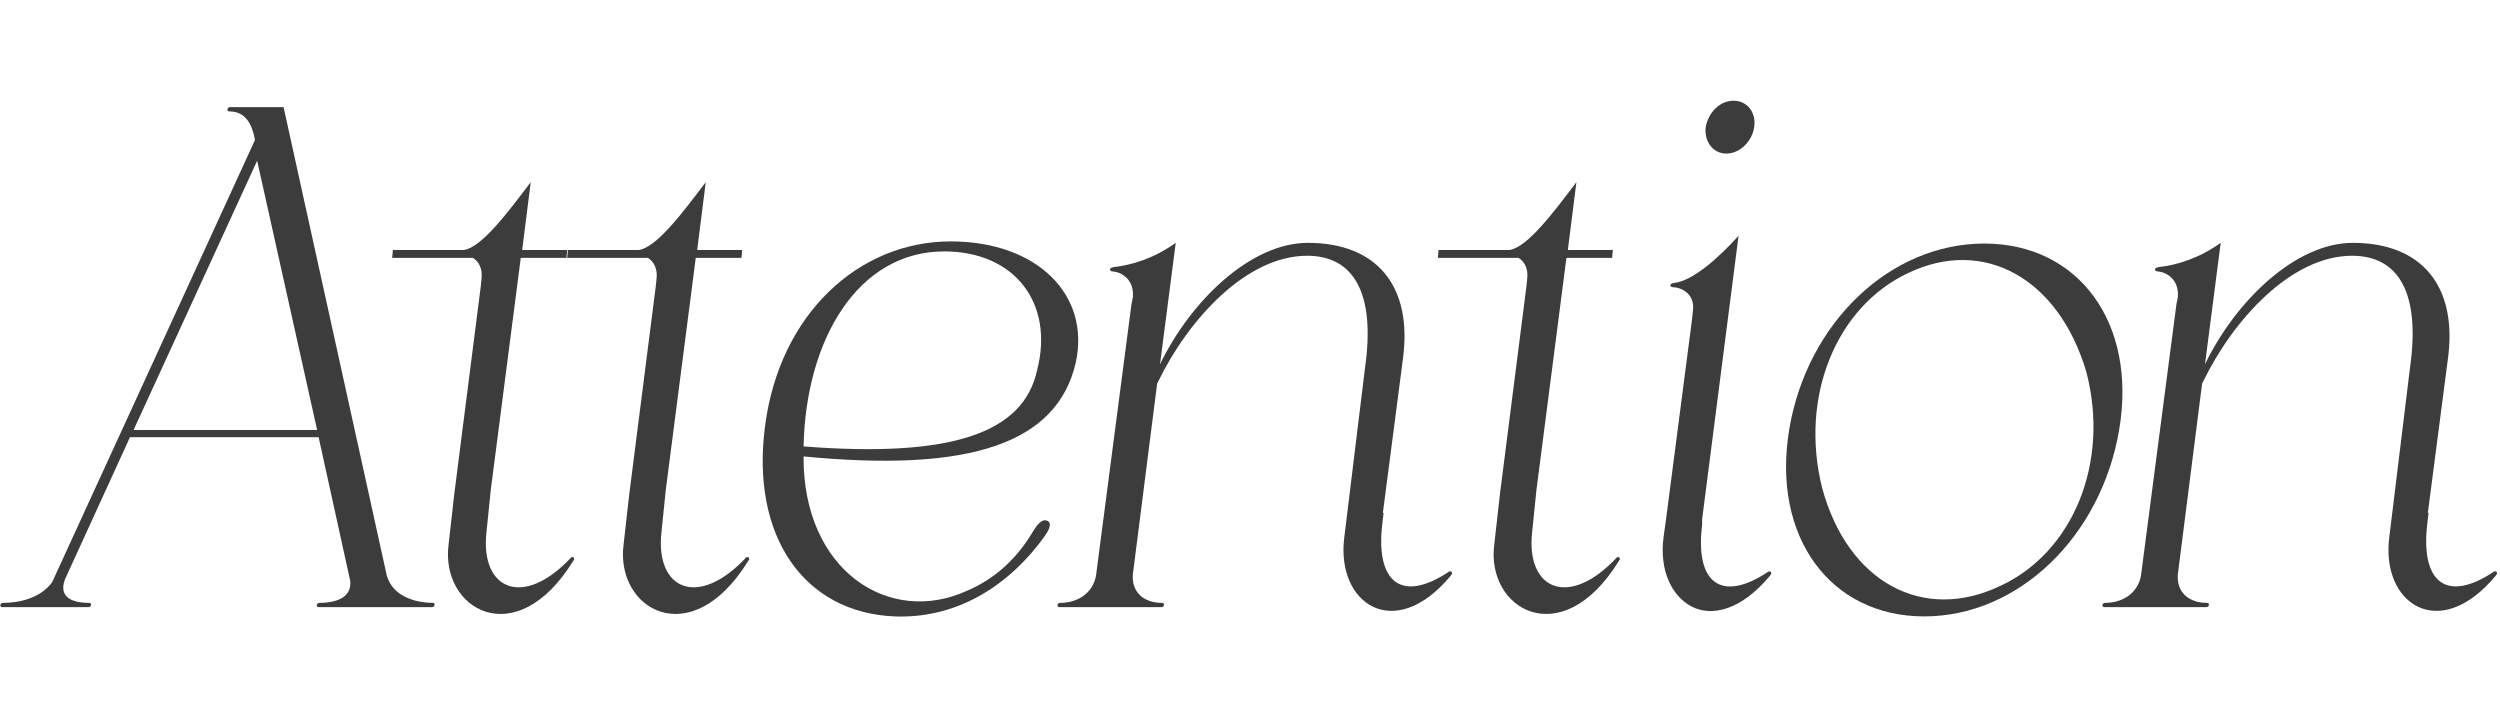 <?xml version="1.0" encoding="UTF-8"?>
<svg id="_レイヤー_2" data-name="レイヤー 2" xmlns="http://www.w3.org/2000/svg" xmlns:xlink="http://www.w3.org/1999/xlink" viewBox="0 0 756 216">
  <defs>
    <style>
      .cls-1 {
        fill: none;
      }

      .cls-2 {
        clip-path: url(#clippath);
      }

      .cls-3 {
        fill: #3c3c3c;
      }
    </style>
    <clipPath id="clippath">
      <rect class="cls-1" width="756" height="216"/>
    </clipPath>
  </defs>
  <g id="design-back">
    <g class="cls-2">
      <g>
        <path class="cls-3" d="M130.68,183.6h-34.34c-.86,0-.65-1.29,.22-1.29,5.62,0,10.15-1.95,9.29-7.13v.22l-9.5-43.2H39.31l-19.66,42.98c-1.94,5.18,1.73,7.13,7.34,7.13,.86,0,.65,1.29-.22,1.29H.65c-.86,0-.65-1.29,.22-1.29,5.18,0,11.45-1.51,14.9-6.26L77.11,42.33c-.86-4.75-2.81-8.64-7.78-8.64-.86,0-.65-1.3,.22-1.3h16.2l31.32,142.13v-.21c1.73,5.83,8.21,7.99,13.82,7.99,.86,0,.65,1.29-.22,1.29Zm-90.29-53.57h55.51l-18.14-81.43-37.37,81.43Z"/>
        <path class="cls-3" d="M173.45,168.48l.22,.65-.43,.65c-17.28,27.87-40.18,14.47-37.58-5.18l1.73-15.34,7.99-62.64,.22-2.16c.43-3.24-.86-5.4-2.59-6.48h-24.41l.22-2.38h21.38c5.4-.65,13.61-11.67,20.3-20.52l-2.59,20.52h13.61l-.22,2.38h-13.82l-9.07,70.2-1.3,12.74c-1.94,17.28,11.02,23.33,25.7,7.56h.65Z"/>
        <path class="cls-3" d="M226.37,168.48l.22,.65-.43,.65c-17.28,27.87-40.18,14.47-37.58-5.18l1.73-15.34,7.99-62.64,.22-2.16c.43-3.24-.86-5.4-2.59-6.48h-24.41l.22-2.38h21.38c5.4-.65,13.61-11.67,20.3-20.52l-2.59,20.52h13.61l-.22,2.38h-13.82l-9.07,70.2-1.3,12.74c-1.94,17.28,11.02,23.33,25.7,7.56h.65Z"/>
        <path class="cls-3" d="M243,138.02c-.22,34.56,25.92,51.41,49.46,40.61,8.64-3.67,15.12-9.94,19.66-17.5,2.16-3.67,3.46-4.1,4.54-3.67,1.08,.43,1.3,1.73-.65,4.54-11.45,15.98-27.43,25.06-45.36,24.41-27.65-1.08-43.63-24.41-39.31-57.46,4.32-33.91,28.3-55.95,56.16-55.95,26.14,0,42.34,16.2,37.8,36.72-5.62,24.19-31.54,33.26-82.3,28.3Zm0-3.02c44.5,3.46,66.53-3.89,70.63-23.11,5.18-20.09-6.7-35.86-28.08-35.86-26.35,0-41.9,27-42.55,58.97Z"/>
        <path class="cls-3" d="M438.91,172.8l.22,.65-.43,.65c-17.06,20.52-34.78,8.42-32.18-11.66l6.26-51.19c3.24-22.68-3.46-33.91-17.5-33.91-18.36,0-35.86,19.22-44.93,37.8l-.43,.86-7.34,57.67c-.43,5.18,3.02,8.64,8.86,8.64,.86,0,.65,1.29-.22,1.29h-30.89c-.86,0-.65-1.29,.22-1.29,6.05,0,10.58-3.67,11.02-9.29l10.58-81,.43-2.16c.43-5.4-3.46-7.56-6.05-7.78-1.08,0-1.3-1.08,.22-1.3,5.62-.65,12.1-2.59,18.79-7.34l-4.75,36.72c9.29-19.22,27.43-36.72,44.71-36.72,20.95,0,31.75,13.18,28.73,35.21l-6.05,46.44h.22l-.43,3.67c-1.94,17.28,5.83,23.76,20.3,14.04h.65Z"/>
        <path class="cls-3" d="M489.66,168.48l.22,.65-.43,.65c-17.28,27.87-40.18,14.47-37.58-5.18l1.73-15.34,7.99-62.64,.22-2.16c.43-3.24-.86-5.4-2.59-6.48h-24.41l.22-2.38h21.38c5.4-.65,13.61-11.67,20.3-20.52l-2.59,20.52h13.61l-.22,2.38h-13.82l-9.07,70.2-1.3,12.74c-1.94,17.28,11.02,23.33,25.7,7.56h.65Z"/>
        <path class="cls-3" d="M535.45,172.8l.22,.65-.43,.65c-8.64,10.37-17.5,12.53-23.76,9.29-6.05-3.24-9.72-11.02-8.42-20.95l.86-6.26,7.78-59.83,.22-2.16c.86-5.4-3.67-7.34-6.05-7.34-.86,0-1.3-1.08,.43-1.29,5.62-.65,13.39-7.56,19.44-14.26l-11.02,85.75v1.73c-2.16,17.28,5.62,23.76,20.09,14.04h.65Zm-19.66-134.35c.86-4.54,4.32-7.99,8.42-7.99s6.91,3.46,6.26,7.99c-.65,4.32-4.32,7.99-8.42,7.99s-6.7-3.67-6.26-7.99Z"/>
        <path class="cls-3" d="M541.07,129.81c5.4-32.18,30.46-56.16,58.97-56.16s46.22,23.98,40.82,56.16c-5.4,32.4-30.46,56.59-58.97,56.59s-46.22-24.19-40.82-56.59Zm89.86-17.28c-8.42-28.51-31.1-40.82-53.78-30.02-21.82,10.15-33.05,37.37-26.14,65.02,7.78,28.73,30.67,40.82,54,29.59,21.82-10.15,33.05-37.15,25.92-64.58Z"/>
        <path class="cls-3" d="M754.91,172.8l.22,.65-.43,.65c-17.06,20.52-34.78,8.42-32.18-11.66l6.26-51.19c3.24-22.68-3.46-33.91-17.5-33.91-18.36,0-35.86,19.22-44.93,37.8l-.43,.86-7.34,57.67c-.43,5.18,3.02,8.64,8.86,8.64,.86,0,.65,1.29-.22,1.29h-30.89c-.86,0-.65-1.29,.22-1.29,6.05,0,10.58-3.67,11.02-9.29l10.58-81,.43-2.16c.43-5.4-3.46-7.56-6.05-7.78-1.08,0-1.3-1.08,.22-1.3,5.62-.65,12.1-2.59,18.79-7.34l-4.75,36.72c9.29-19.22,27.43-36.72,44.71-36.72,20.95,0,31.75,13.18,28.73,35.21l-6.05,46.44h.22l-.43,3.67c-1.94,17.28,5.83,23.76,20.3,14.04h.65Z"/>
      </g>
    </g>
  </g>
</svg>